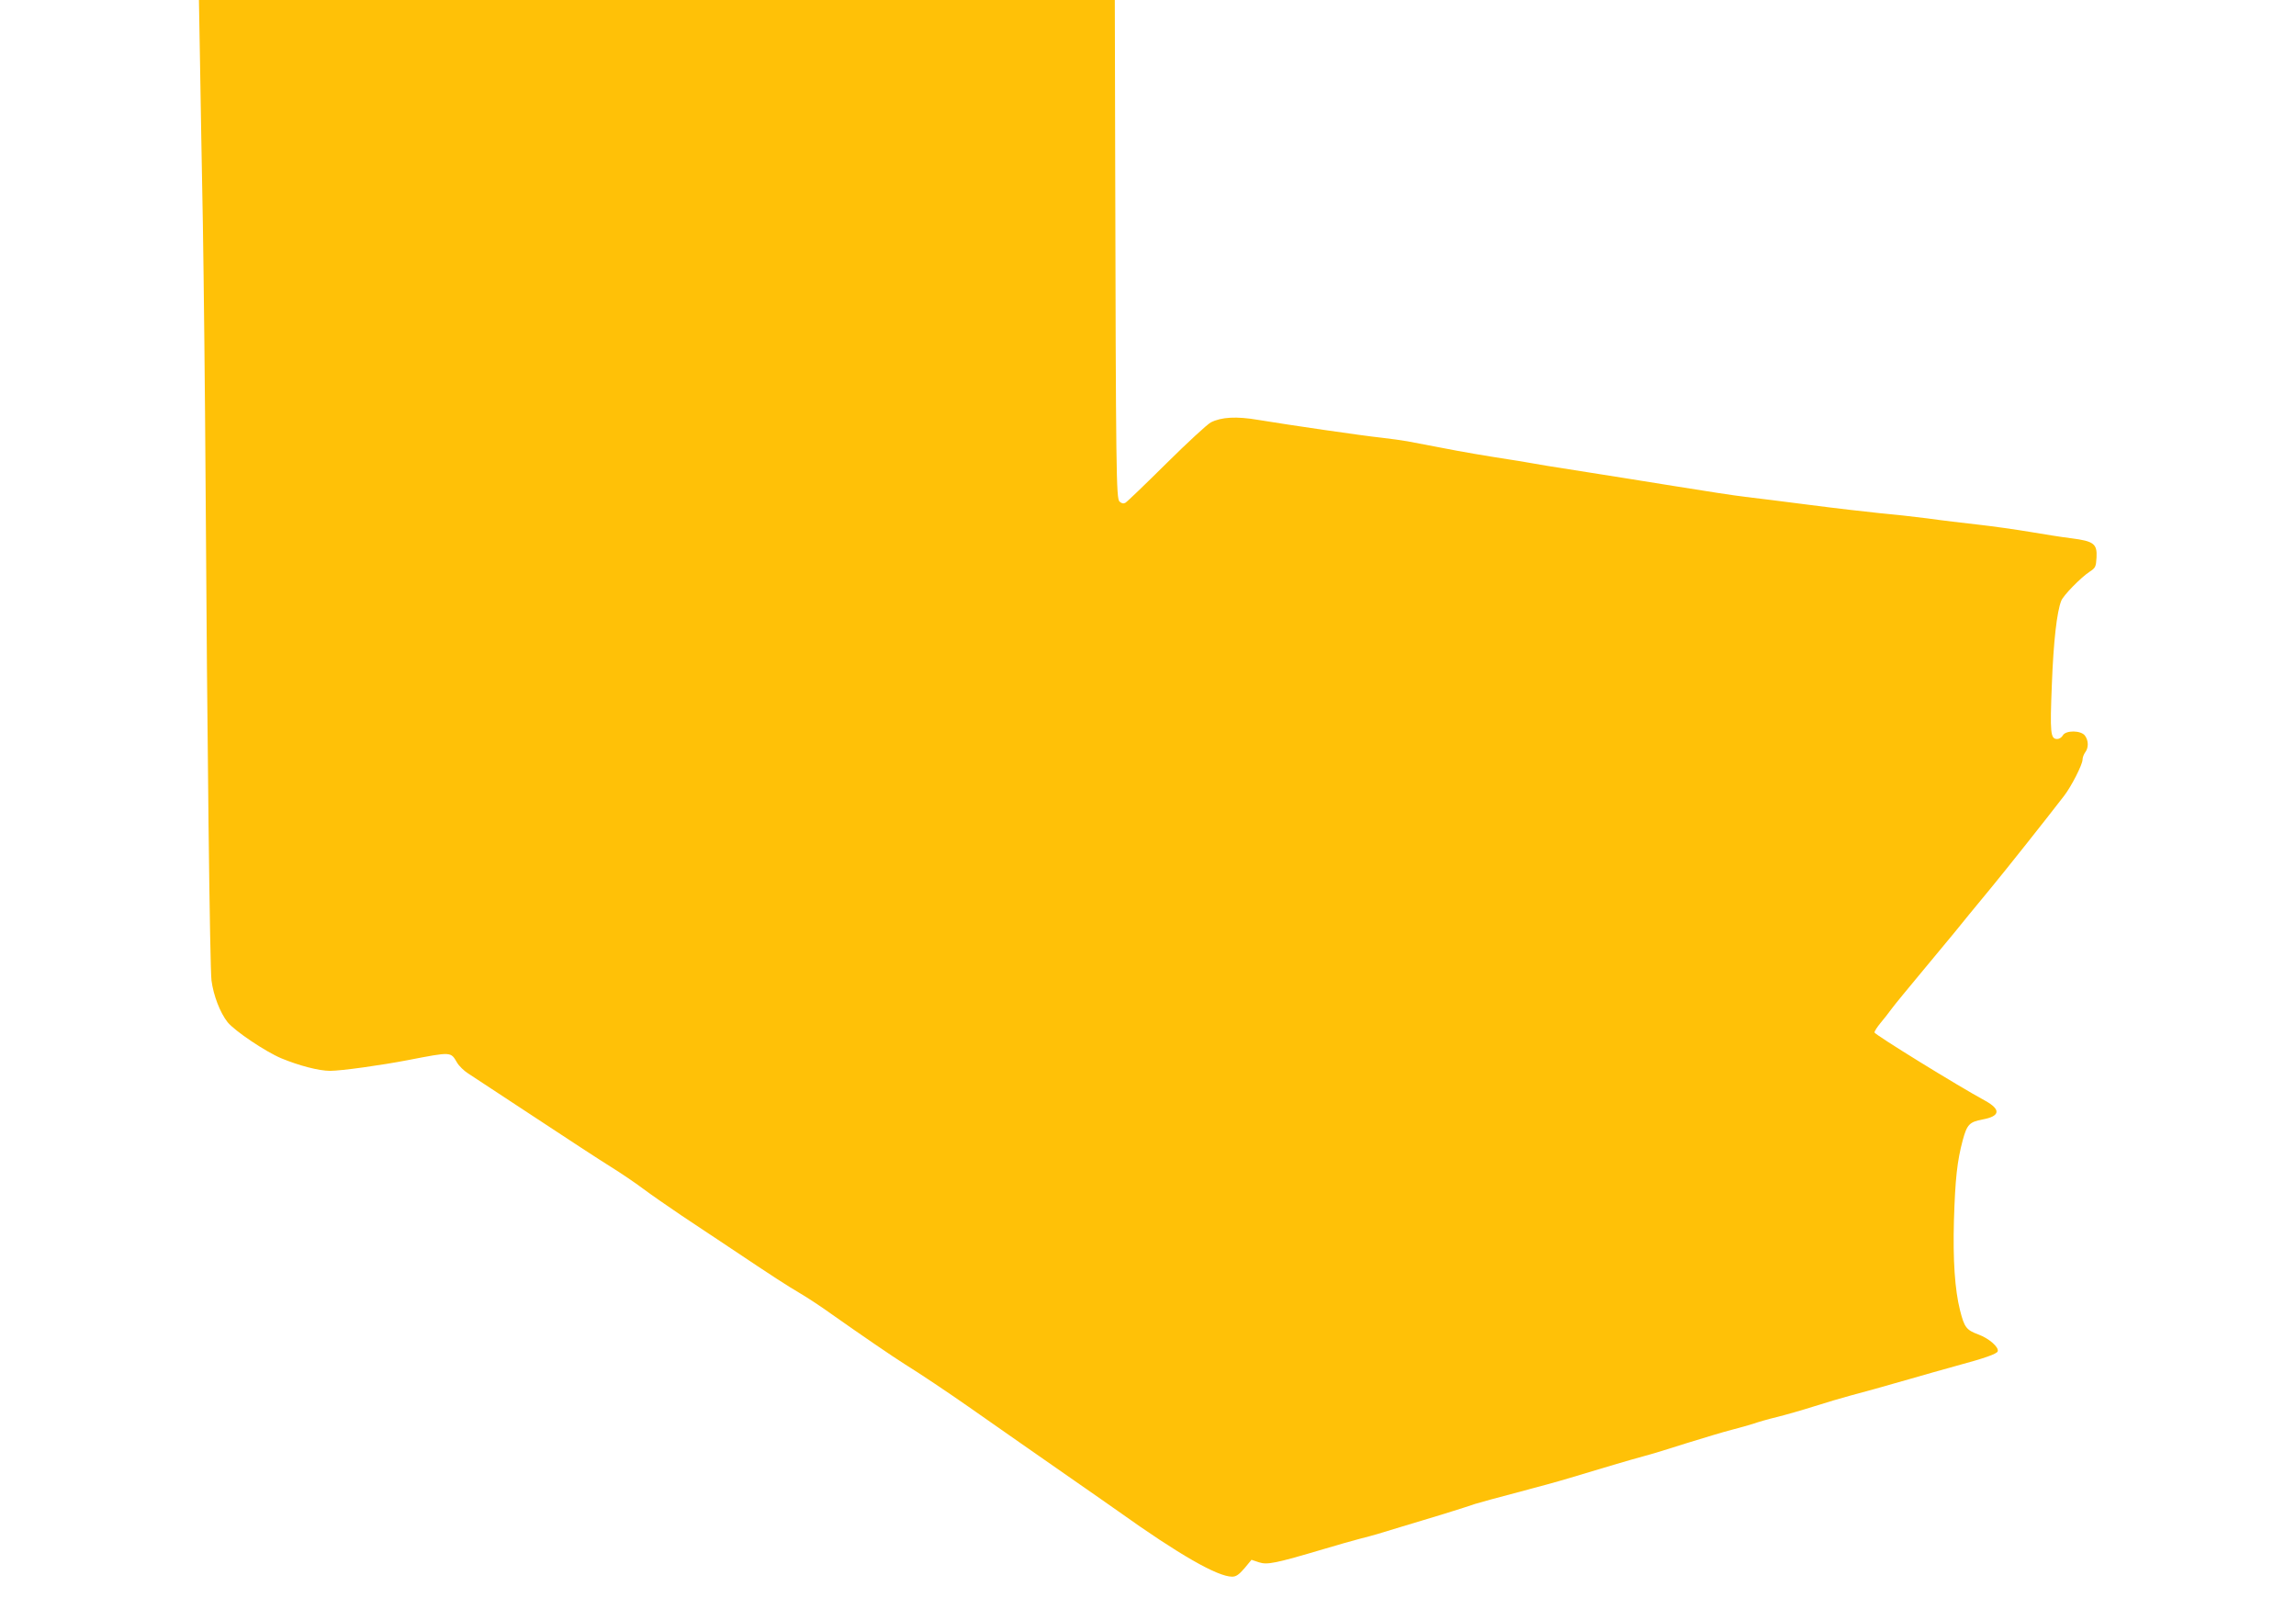 <?xml version="1.0" standalone="no"?>
<!DOCTYPE svg PUBLIC "-//W3C//DTD SVG 20010904//EN"
 "http://www.w3.org/TR/2001/REC-SVG-20010904/DTD/svg10.dtd">
<svg version="1.0" xmlns="http://www.w3.org/2000/svg"
 width="1280pt" height="897pt" viewBox="0 0 1280 897"
 preserveAspectRatio="xMidYMid meet">
<g transform="translate(0,897) scale(0.1,-0.1)"
fill="#ffc107" stroke="none">
<path d="M1115 8628 c3 -189 10 -597 16 -908 5 -311 12 -954 15 -1430 9 -1459
24 -2711 33 -2786 11 -84 48 -180 90 -233 39 -48 209 -163 299 -201 99 -41
210 -70 272 -70 62 0 285 31 435 60 244 47 237 47 273 -14 11 -19 39 -46 61
-60 22 -14 187 -123 368 -242 180 -119 373 -245 428 -279 55 -34 136 -89 180
-122 44 -33 141 -100 215 -150 74 -49 191 -127 260 -173 257 -172 327 -217
400 -260 41 -24 120 -76 174 -115 163 -115 347 -241 411 -281 81 -50 239 -156
355 -237 169 -119 391 -273 570 -398 96 -67 216 -150 265 -185 339 -242 553
-364 634 -364 22 0 38 11 69 47 l39 47 42 -14 c46 -15 91 -6 361 74 69 21 159
46 200 57 86 22 98 26 235 68 55 16 161 49 235 71 74 23 153 48 175 56 22 7
128 36 235 64 107 28 238 64 290 80 175 53 344 103 415 122 39 10 147 43 240
73 94 29 206 63 250 74 44 11 98 27 121 34 22 8 80 25 130 37 49 12 143 39
209 60 66 21 154 47 195 58 101 27 170 46 330 92 74 22 194 55 265 75 160 43
227 67 232 81 8 23 -48 72 -107 94 -68 25 -79 40 -103 135 -29 115 -40 280
-34 500 7 233 18 332 49 448 24 88 37 102 111 116 98 18 103 55 15 104 -155
84 -618 370 -618 381 0 7 15 30 33 52 18 21 46 57 62 79 16 22 95 118 175 214
80 96 159 191 175 211 49 61 104 128 204 249 81 98 308 384 408 514 41 53 103
175 103 202 0 12 7 30 15 41 19 25 19 64 -1 92 -21 31 -108 32 -124 2 -6 -11
-20 -20 -31 -20 -38 0 -41 32 -30 306 9 239 28 403 52 464 11 30 110 131 159
163 32 21 35 27 38 79 4 76 -15 91 -140 107 -51 6 -156 23 -233 36 -77 13
-205 31 -285 40 -80 9 -208 24 -285 35 -77 10 -196 23 -265 29 -69 7 -244 27
-390 46 -146 19 -308 39 -360 45 -52 6 -230 33 -395 60 -165 27 -376 60 -470
75 -244 38 -284 45 -345 56 -30 5 -80 14 -110 18 -129 20 -255 41 -381 66 -74
14 -156 30 -184 35 -27 5 -93 14 -145 20 -106 11 -515 71 -685 99 -122 21
-206 16 -265 -14 -19 -10 -130 -112 -247 -228 -117 -116 -220 -215 -229 -220
-11 -6 -21 -4 -33 7 -18 19 -20 150 -24 1923 l-2 873 -2553 0 -2553 0 6 -342z"/>
</g>
</svg>
